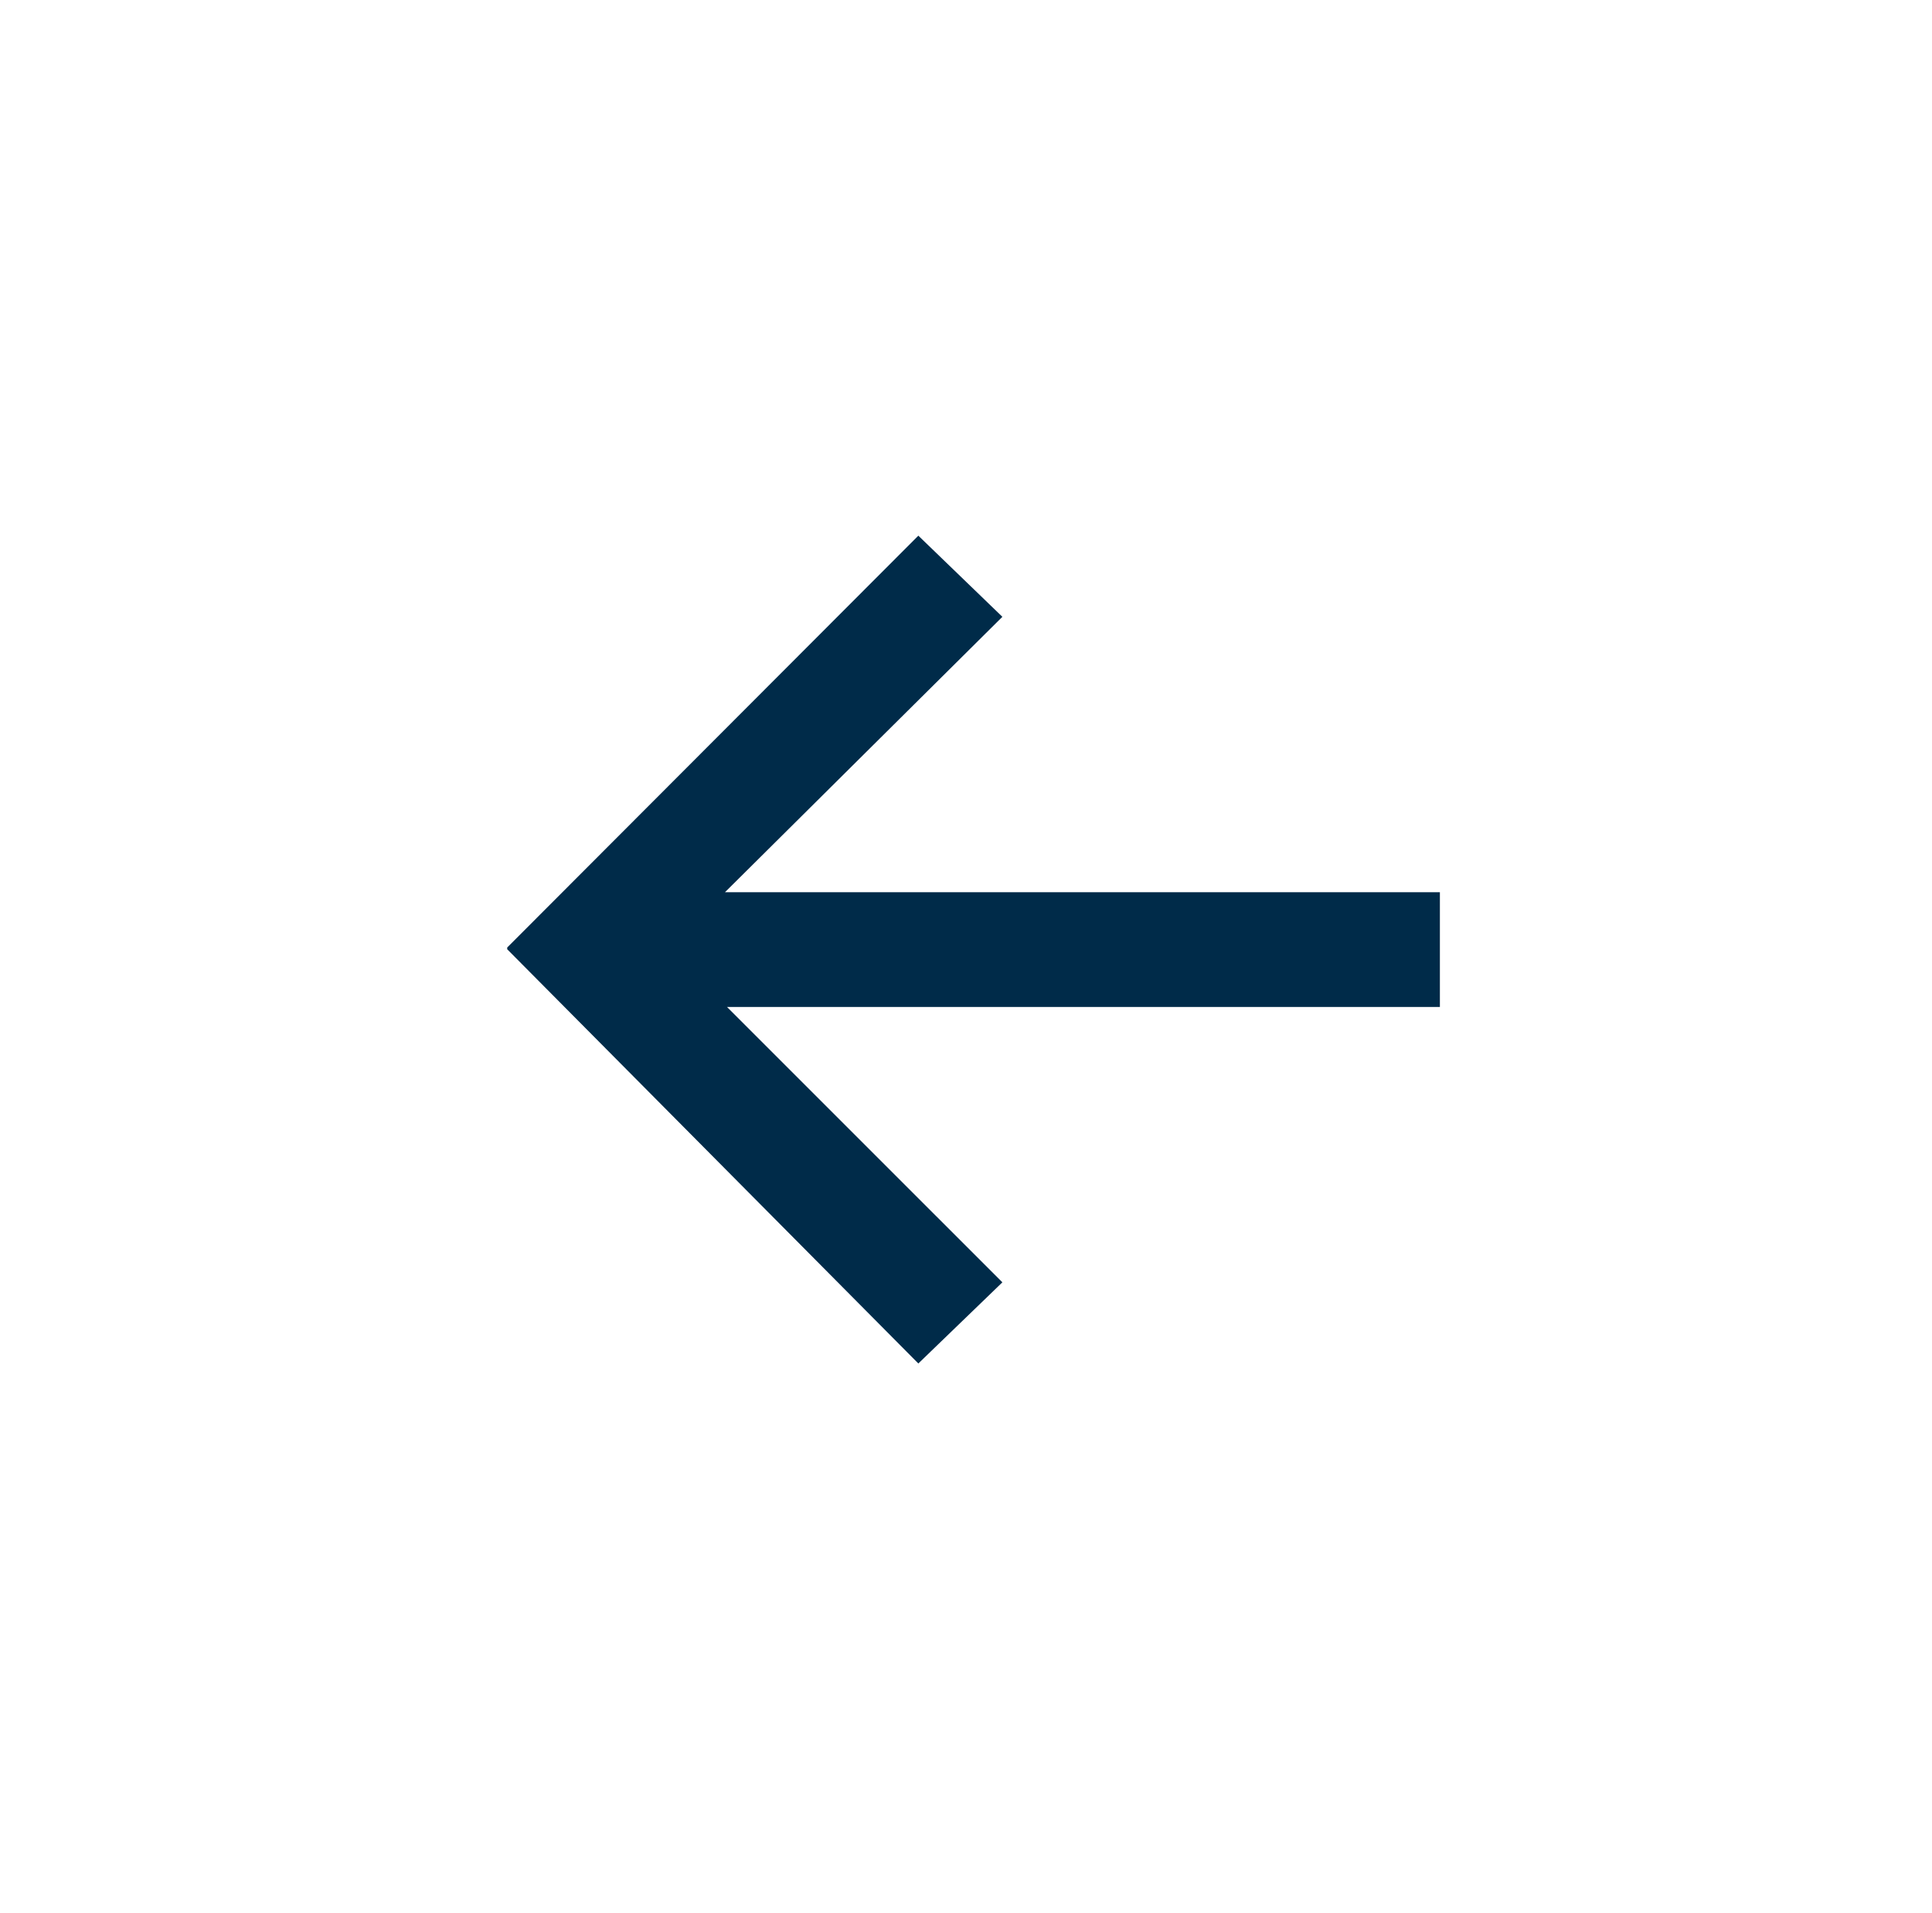 <svg xmlns="http://www.w3.org/2000/svg" xmlns:xlink="http://www.w3.org/1999/xlink" version="1.1" x="0px" y="0px" viewBox="0 0 100 99.999" enable-background="new 0 0 100 99.999" xml:space="preserve" aria-hidden="true" width="100px" height="99px" style="fill:url(#CerosGradient_id50a4ebc5d);"><defs><linearGradient class="cerosgradient" data-cerosgradient="true" id="CerosGradient_id50a4ebc5d" gradientUnits="userSpaceOnUse" x1="50%" y1="100%" x2="50%" y2="0%"><stop offset="0%" stop-color="#002B49"/><stop offset="100%" stop-color="#002B49"/></linearGradient><linearGradient/></defs><polygon points="26,49.607 47.508,71.274 51.902,67.032 37.505,52.638 74.776,52.638 74.776,46.638 37.4,46.638 51.902,32.243   47.508,28.001 26,49.543 26.033,49.575 " style="fill:url(#CerosGradient_id50a4ebc5d);"/></svg>